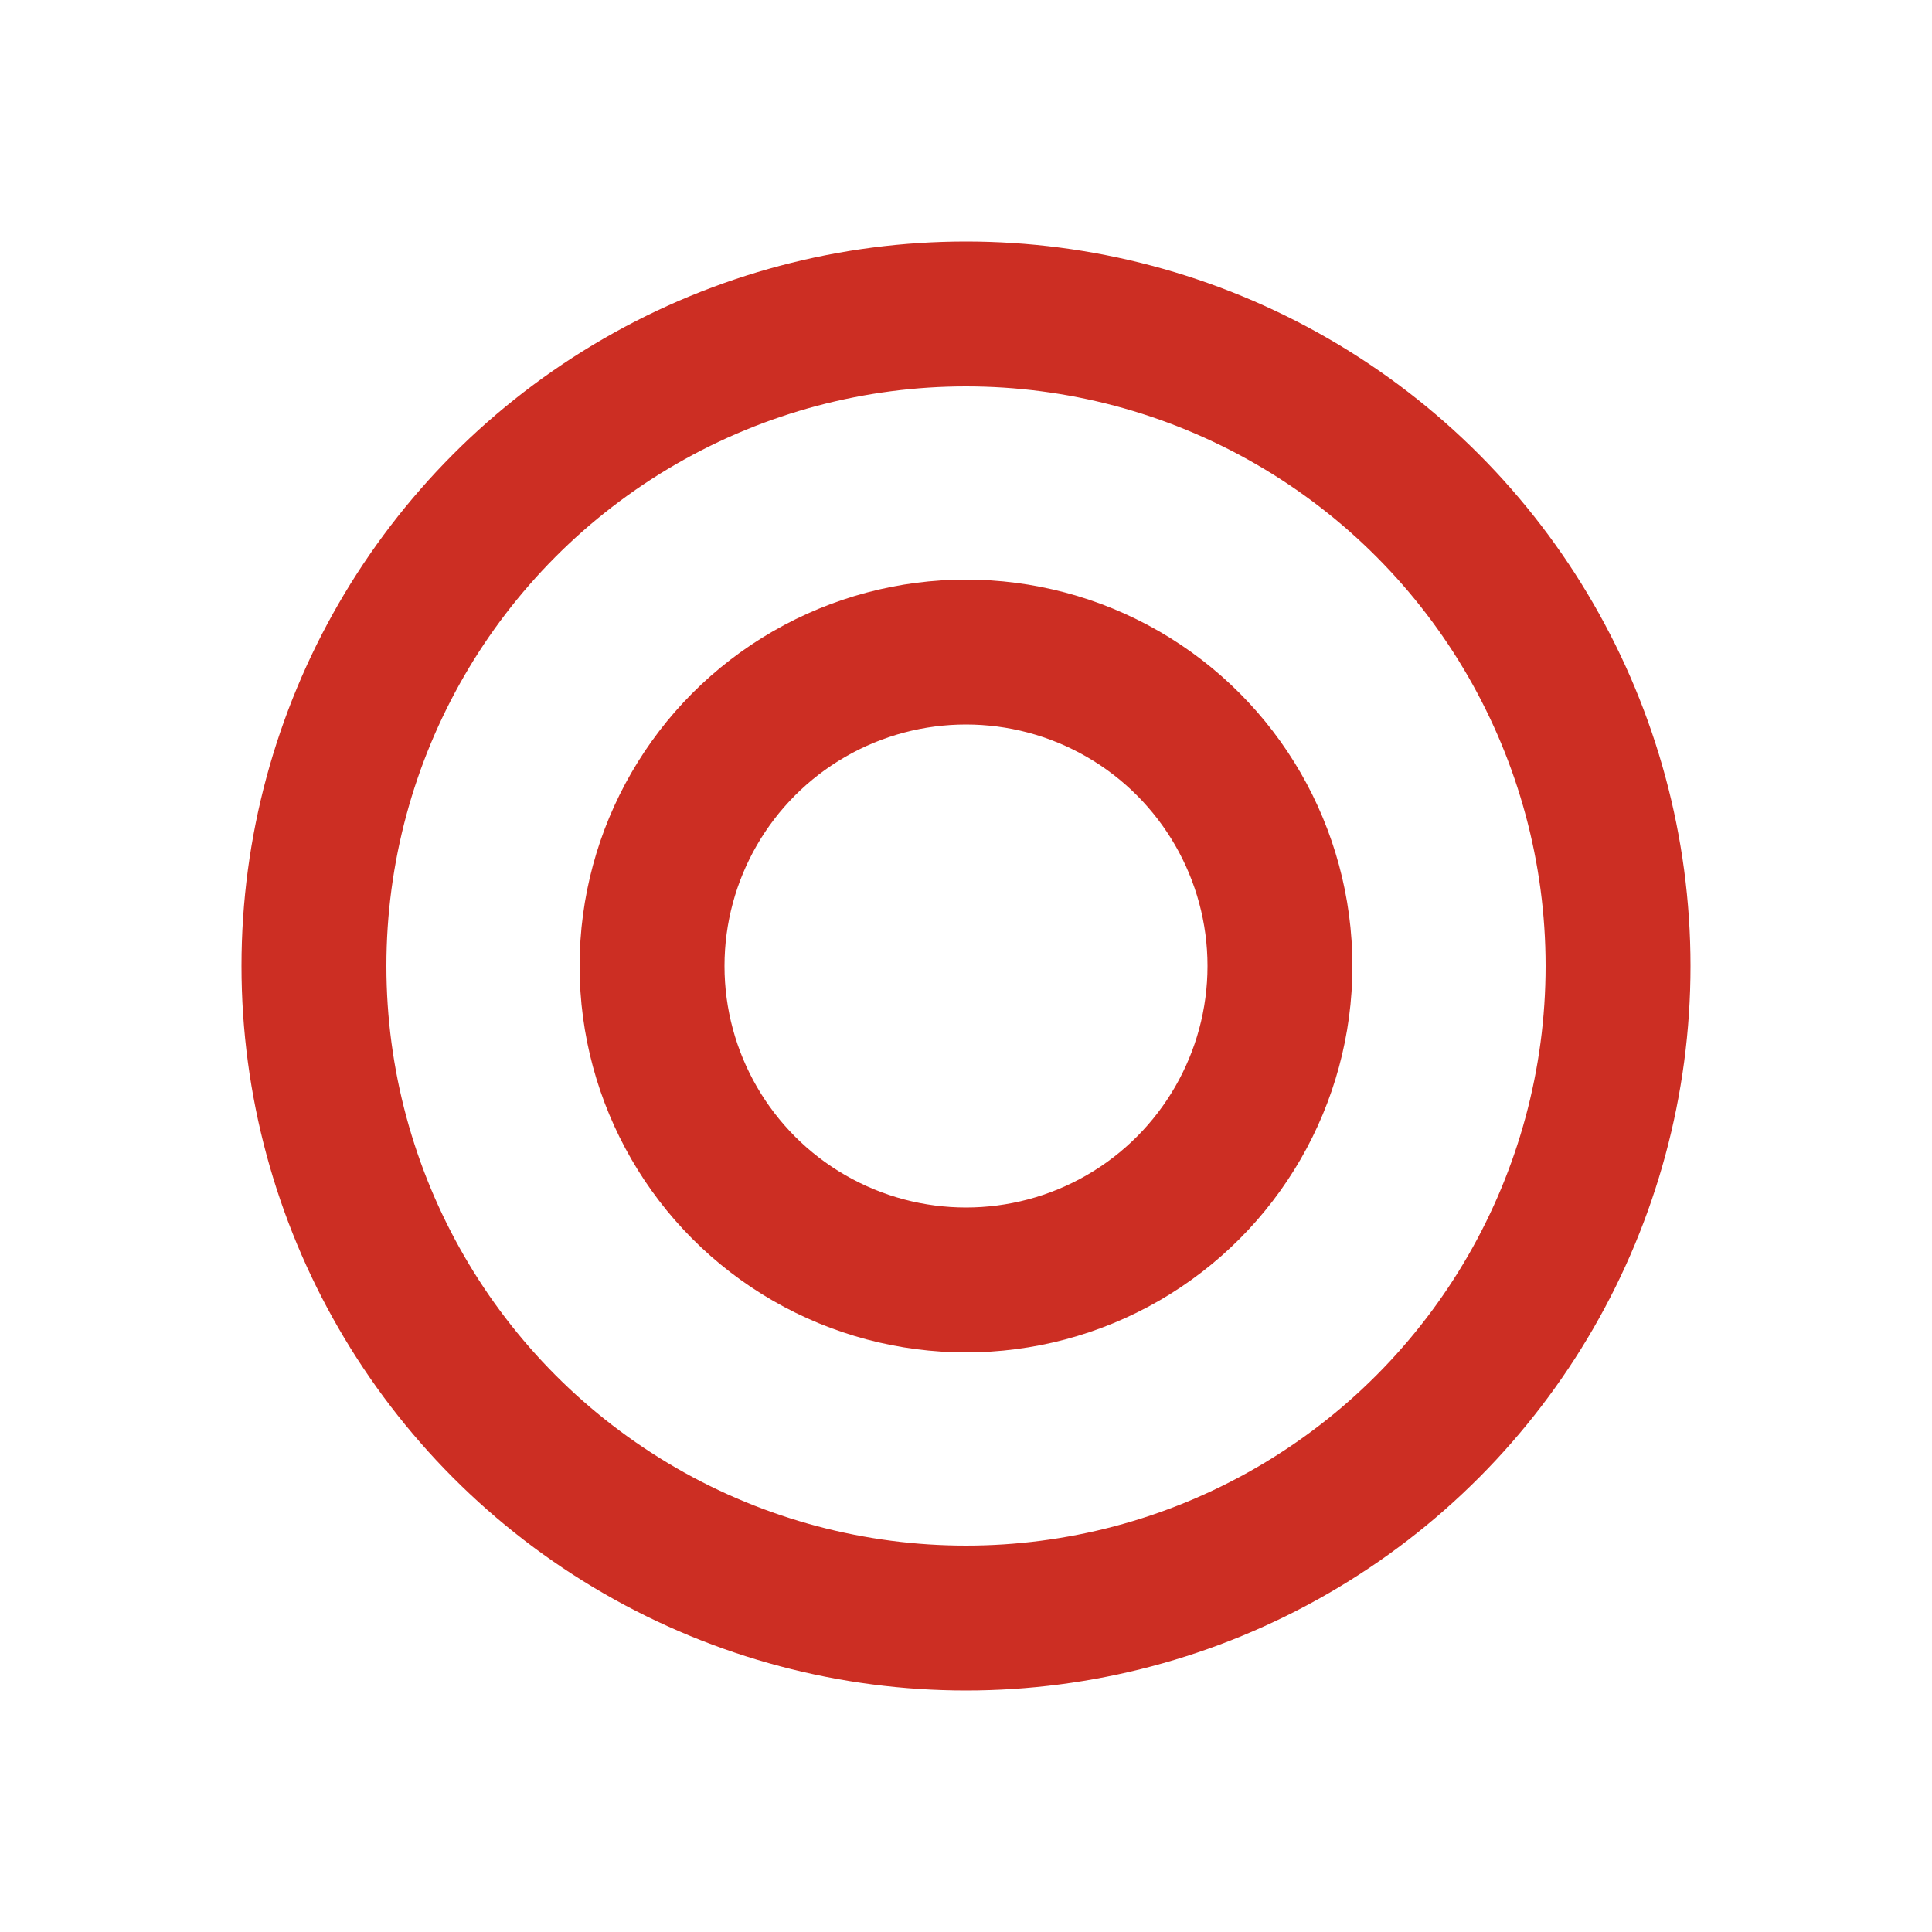 <svg xmlns="http://www.w3.org/2000/svg" width="40" height="40" viewBox="0 0 40 40">
  <g id="グループ_52" data-name="グループ 52" transform="translate(-80 -170)">
    <g id="icon__" data-name="icon_○△×" transform="translate(80 170)">
      <g id="icon__2" data-name="icon_○" transform="translate(-82 -170)">
        <rect id="guide" width="40" height="40" transform="translate(82 170)" fill="#fff" opacity="0"/>
        <g id="楕円形_2" data-name="楕円形 2" transform="translate(87 175)" fill="none" stroke="#cc2e23" stroke-width="3">
          <circle cx="15" cy="15" r="15" stroke="none"/>
          <circle cx="15" cy="15" r="13.5" fill="none"/>
        </g>
      </g>
    </g>
    <g id="icon__3" data-name="icon_○△×" transform="translate(87 177)">
      <g id="icon__4" data-name="icon_○">
        <rect id="guide-2" data-name="guide" width="25" height="25" fill="#fff" opacity="0"/>
        <g id="楕円形_2-2" data-name="楕円形 2" transform="translate(5 5)" fill="none" stroke="#cc2e23" stroke-width="3">
          <circle cx="8" cy="8" r="8" stroke="none"/>
          <circle cx="8" cy="8" r="6.5" fill="none"/>
        </g>
      </g>
    </g>
  </g>
</svg>

